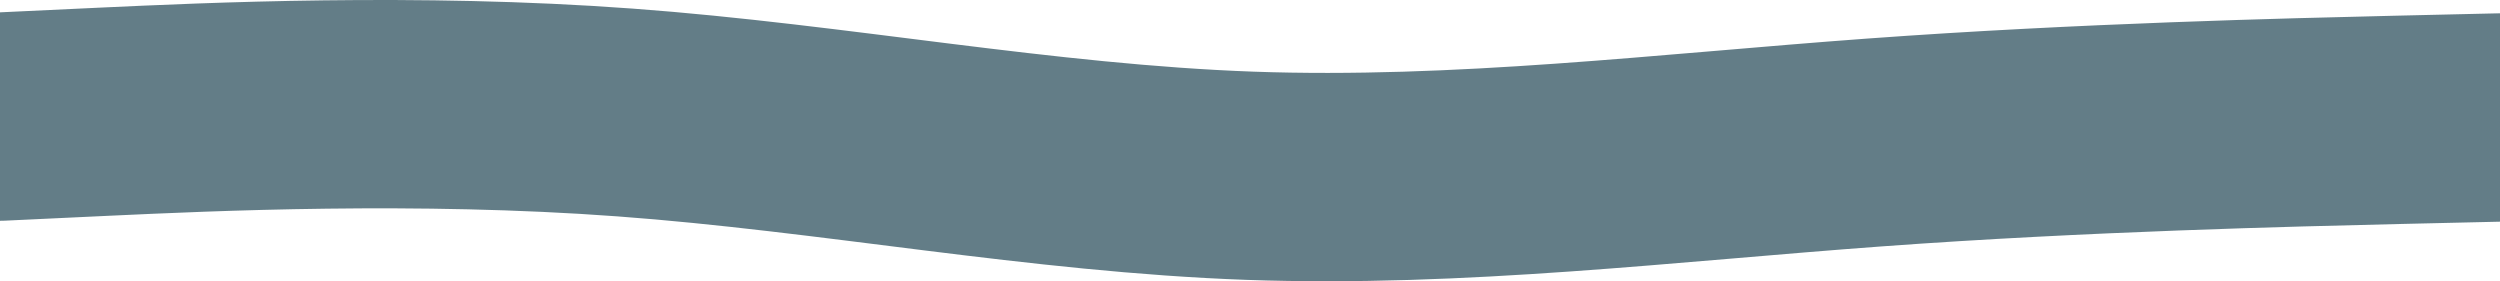 <svg width="1440" height="162" viewBox="0 0 1440 162" fill="none" xmlns="http://www.w3.org/2000/svg">
<path d="M0 67.172L60 64.345C120 61.568 240 55.915 360 64.792C480 73.619 600 96.926 720 101.24C840 105.505 960 90.826 1080 82.049C1200 73.271 1320 70.494 1380 69.056L1440 67.668" fill="#637D87"/>
<path d="M0 67.172L60 64.345C120 61.568 240 55.915 360 64.792C480 73.619 600 96.926 720 101.24C840 105.505 960 90.826 1080 82.049C1200 73.271 1320 70.494 1380 69.056L1440 67.668" stroke="#637D87" stroke-width="120" stroke-linecap="round"/>
</svg>
